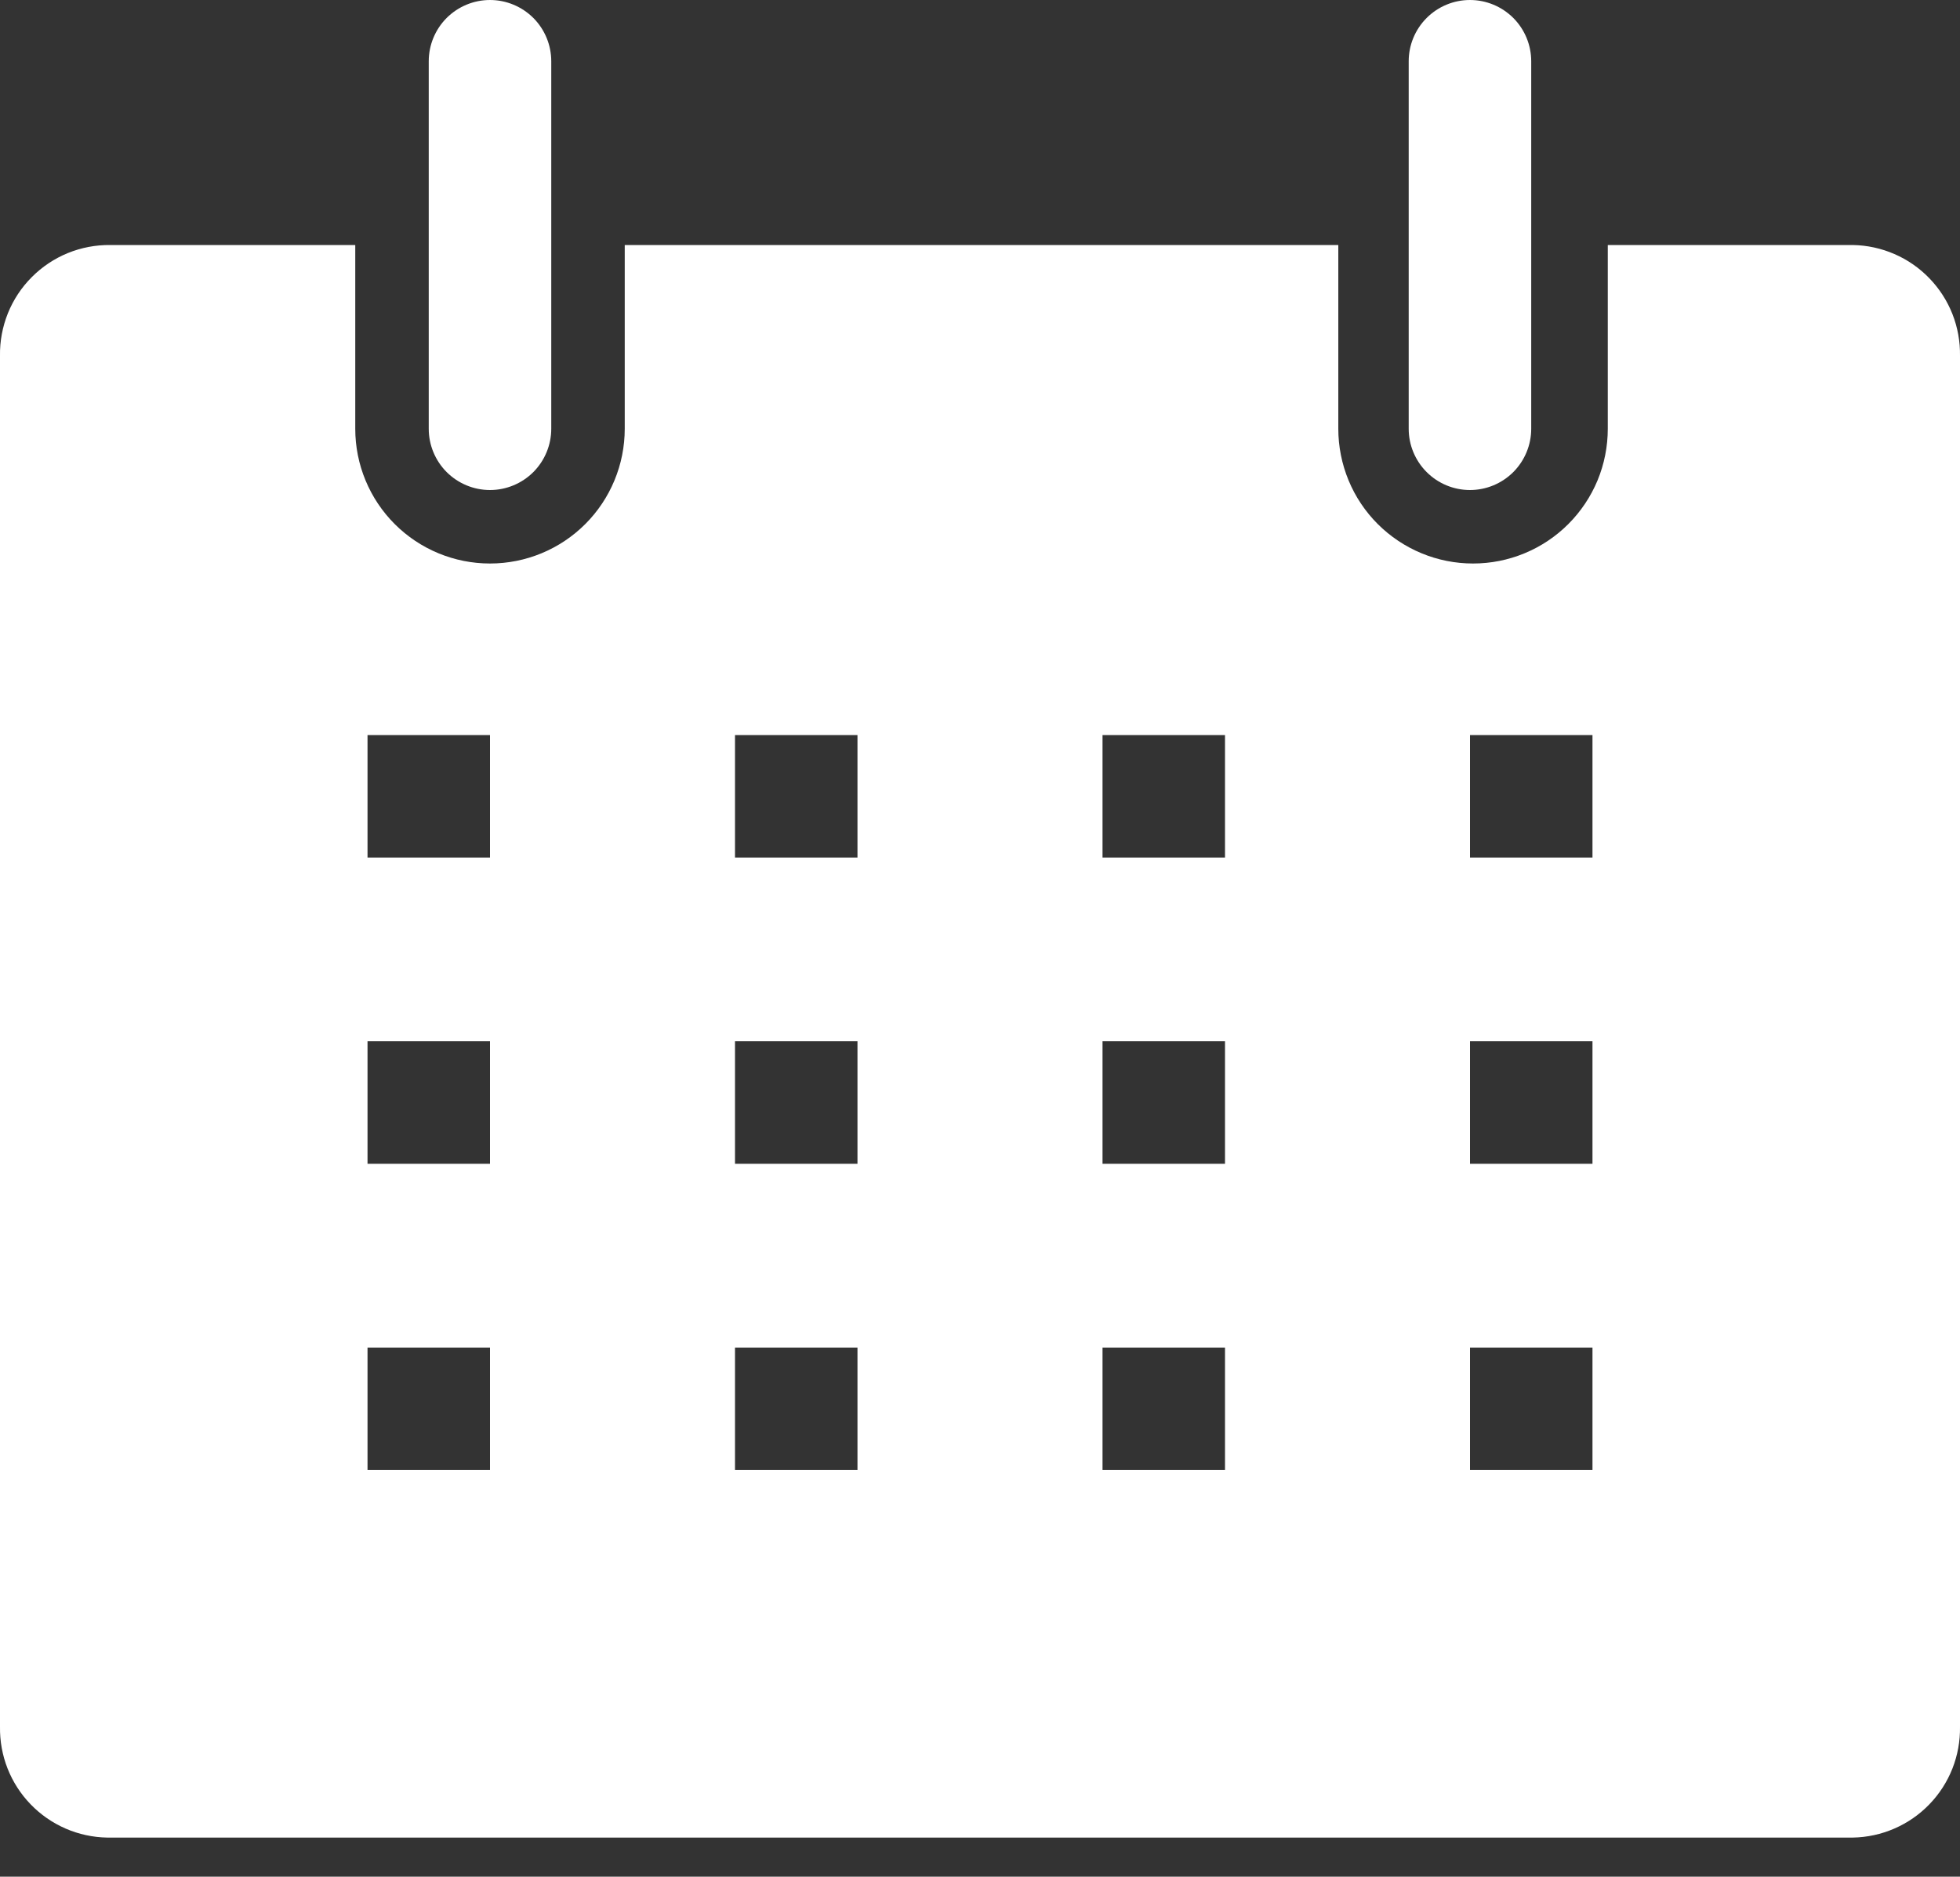 <?xml version="1.0" encoding="UTF-8"?>
<svg xmlns="http://www.w3.org/2000/svg" width="47" height="45" viewBox="0 0 47 45" fill="none">
  <rect x="0" y="0" width="47" height="45" fill="#333333" stroke="none"/>
  <path d="M44.429 5.875H38.554V10.281C38.554 10.705 38.471 11.126 38.309 11.518C38.146 11.91 37.908 12.266 37.608 12.566C37.308 12.866 36.952 13.104 36.56 13.266C36.168 13.429 35.748 13.512 35.323 13.512C34.899 13.512 34.479 13.429 34.087 13.266C33.695 13.104 33.339 12.866 33.038 12.566C32.738 12.266 32.5 11.91 32.338 11.518C32.176 11.126 32.092 10.705 32.092 10.281V5.875H14.981V10.281C14.981 11.138 14.641 11.96 14.035 12.566C13.429 13.172 12.607 13.512 11.75 13.512C10.893 13.512 10.071 13.172 9.465 12.566C8.859 11.96 8.519 11.138 8.519 10.281V5.875H2.644C2.295 5.871 1.948 5.937 1.624 6.069C1.301 6.202 1.007 6.398 0.761 6.646C0.514 6.893 0.32 7.188 0.189 7.512C0.059 7.837 -0.006 8.184 0 8.533V41.403C-0.005 41.747 0.056 42.088 0.182 42.407C0.308 42.727 0.496 43.018 0.735 43.265C0.974 43.512 1.258 43.709 1.573 43.846C1.888 43.983 2.227 44.056 2.571 44.062H44.429C44.773 44.056 45.111 43.983 45.426 43.846C45.742 43.709 46.026 43.512 46.265 43.265C46.504 43.018 46.692 42.727 46.818 42.407C46.944 42.088 47.005 41.747 47 41.403V8.533C47.005 8.19 46.944 7.849 46.818 7.529C46.692 7.21 46.504 6.919 46.265 6.672C46.026 6.425 45.742 6.227 45.426 6.091C45.111 5.954 44.773 5.881 44.429 5.875ZM11.75 35.249H8.813V32.312H11.75V35.249ZM11.75 27.906H8.813V24.968H11.75V27.906ZM11.75 20.562H8.813V17.625H11.75V20.562ZM20.562 35.249H17.625V32.312H20.562V35.249ZM20.562 27.906H17.625V24.968H20.562V27.906ZM20.562 20.562H17.625V17.625H20.562V20.562ZM29.375 35.249H26.438V32.312H29.375V35.249ZM29.375 27.906H26.438V24.968H29.375V27.906ZM29.375 20.562H26.438V17.625H29.375V20.562ZM38.187 35.249H35.25V32.312H38.187V35.249ZM38.187 27.906H35.25V24.968H38.187V27.906ZM38.187 20.562H35.25V17.625H38.187V20.562Z" fill="white"></path>
  <path d="M11.75 11.75C12.139 11.75 12.513 11.595 12.789 11.32C13.064 11.044 13.219 10.671 13.219 10.281V1.469C13.219 1.079 13.064 0.706 12.789 0.43C12.513 0.155 12.139 0 11.75 0C11.36 0 10.987 0.155 10.711 0.43C10.436 0.706 10.281 1.079 10.281 1.469V10.281C10.281 10.671 10.436 11.044 10.711 11.32C10.987 11.595 11.36 11.75 11.75 11.75Z" fill="white"></path>
  <path d="M35.249 11.75C35.639 11.75 36.012 11.595 36.288 11.32C36.563 11.044 36.718 10.671 36.718 10.281V1.469C36.718 1.079 36.563 0.706 36.288 0.43C36.012 0.155 35.639 0 35.249 0C34.859 0 34.486 0.155 34.211 0.43C33.935 0.706 33.78 1.079 33.78 1.469V10.281C33.78 10.671 33.935 11.044 34.211 11.32C34.486 11.595 34.859 11.75 35.249 11.75Z" fill="white"></path>
</svg>
